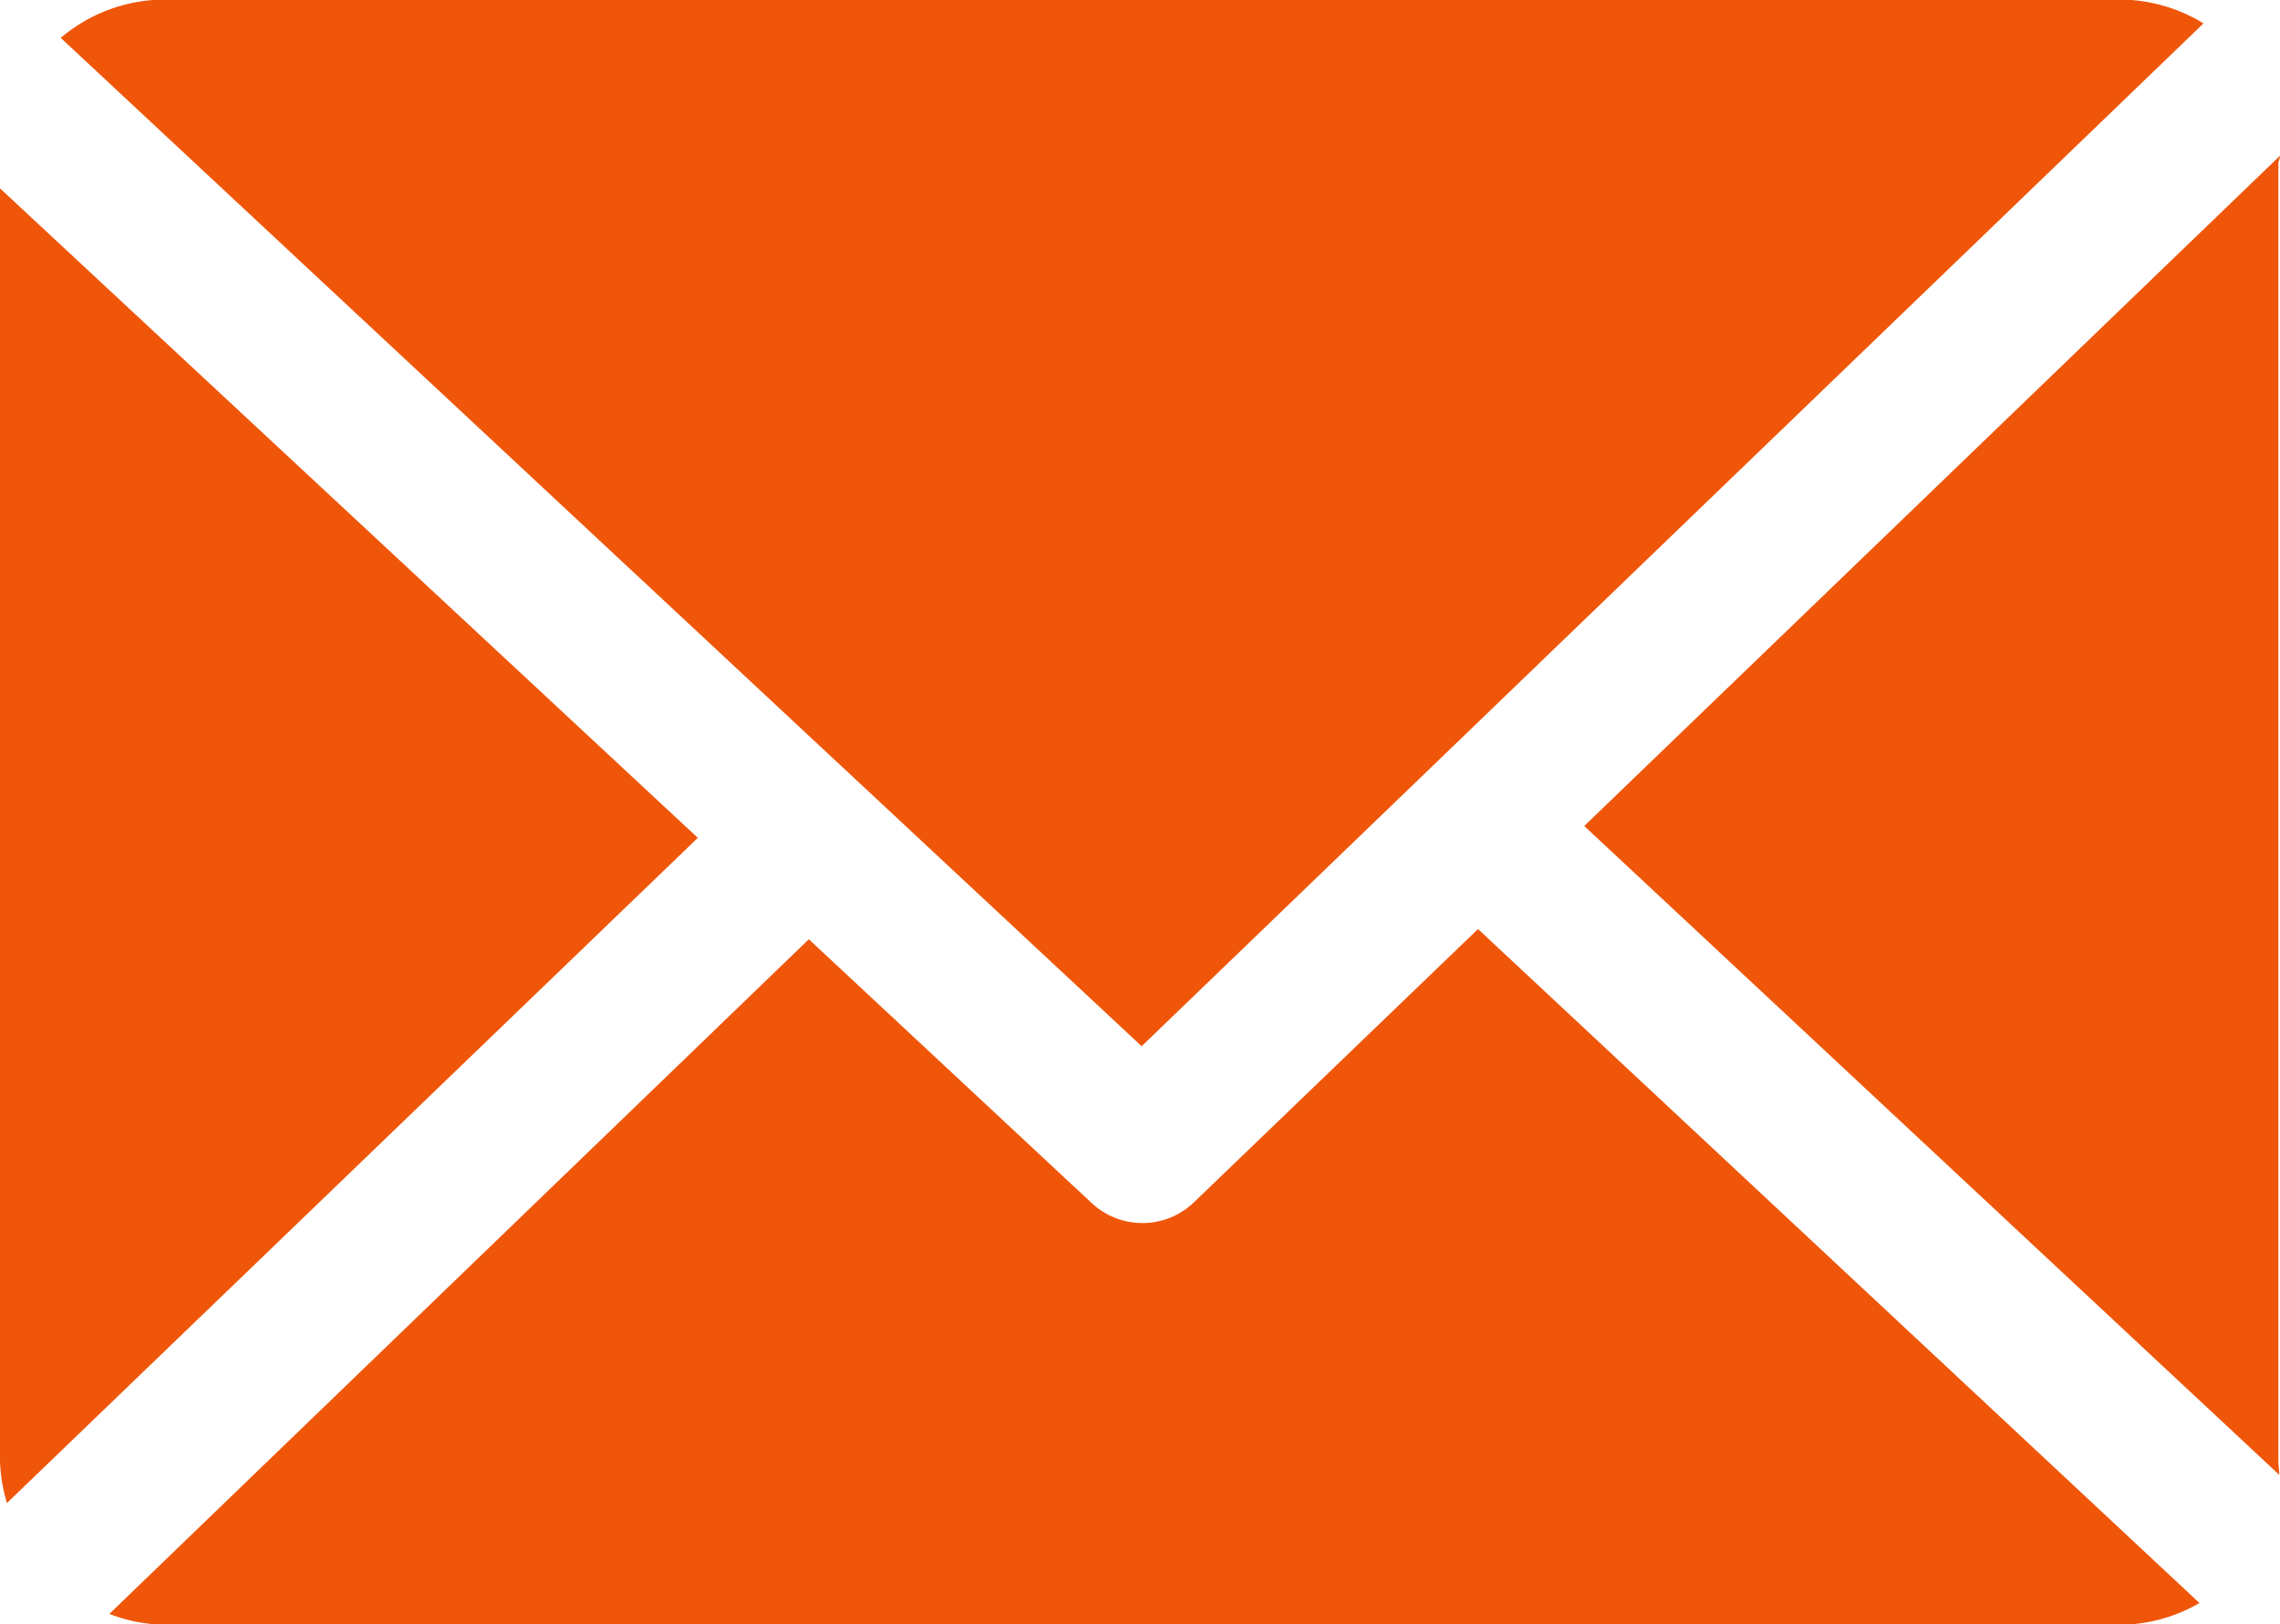 <svg id="Group_72" data-name="Group 72" xmlns="http://www.w3.org/2000/svg" width="20.95" height="14.927" viewBox="0 0 20.95 14.927">
    <path id="Path_21" data-name="Path 21" d="M166.307,48.877c0-.024.016-.047.015-.071l-6.393,6.16,6.386,5.963c0-.043-.008-.086-.008-.129Z" transform="translate(-145.372 -47.375)" fill="#f0560a"/>
    <path id="Path_22" data-name="Path 22" d="M23.589,126.9l-2.61,2.511a.683.683,0,0,1-.939.008l-2.6-2.425-6.427,6.2a1.481,1.481,0,0,0,.5.1H29.5a1.48,1.48,0,0,0,.718-.2Z" transform="translate(-10.008 -118.362)" fill="#f0560a"/>
    <path id="Path_23" data-name="Path 23" d="M16.062,42.7l9.757-9.4a1.479,1.479,0,0,0-.754-.219H7.074a1.483,1.483,0,0,0-.944.352Z" transform="translate(-5.572 -33.085)" fill="#f0560a"/>
    <path id="Path_24" data-name="Path 24" d="M0,52.1V63.795a1.485,1.485,0,0,0,.064.387l6.348-6.113Z" transform="translate(0 -50.369)" fill="#f0560a"/>
</svg>
